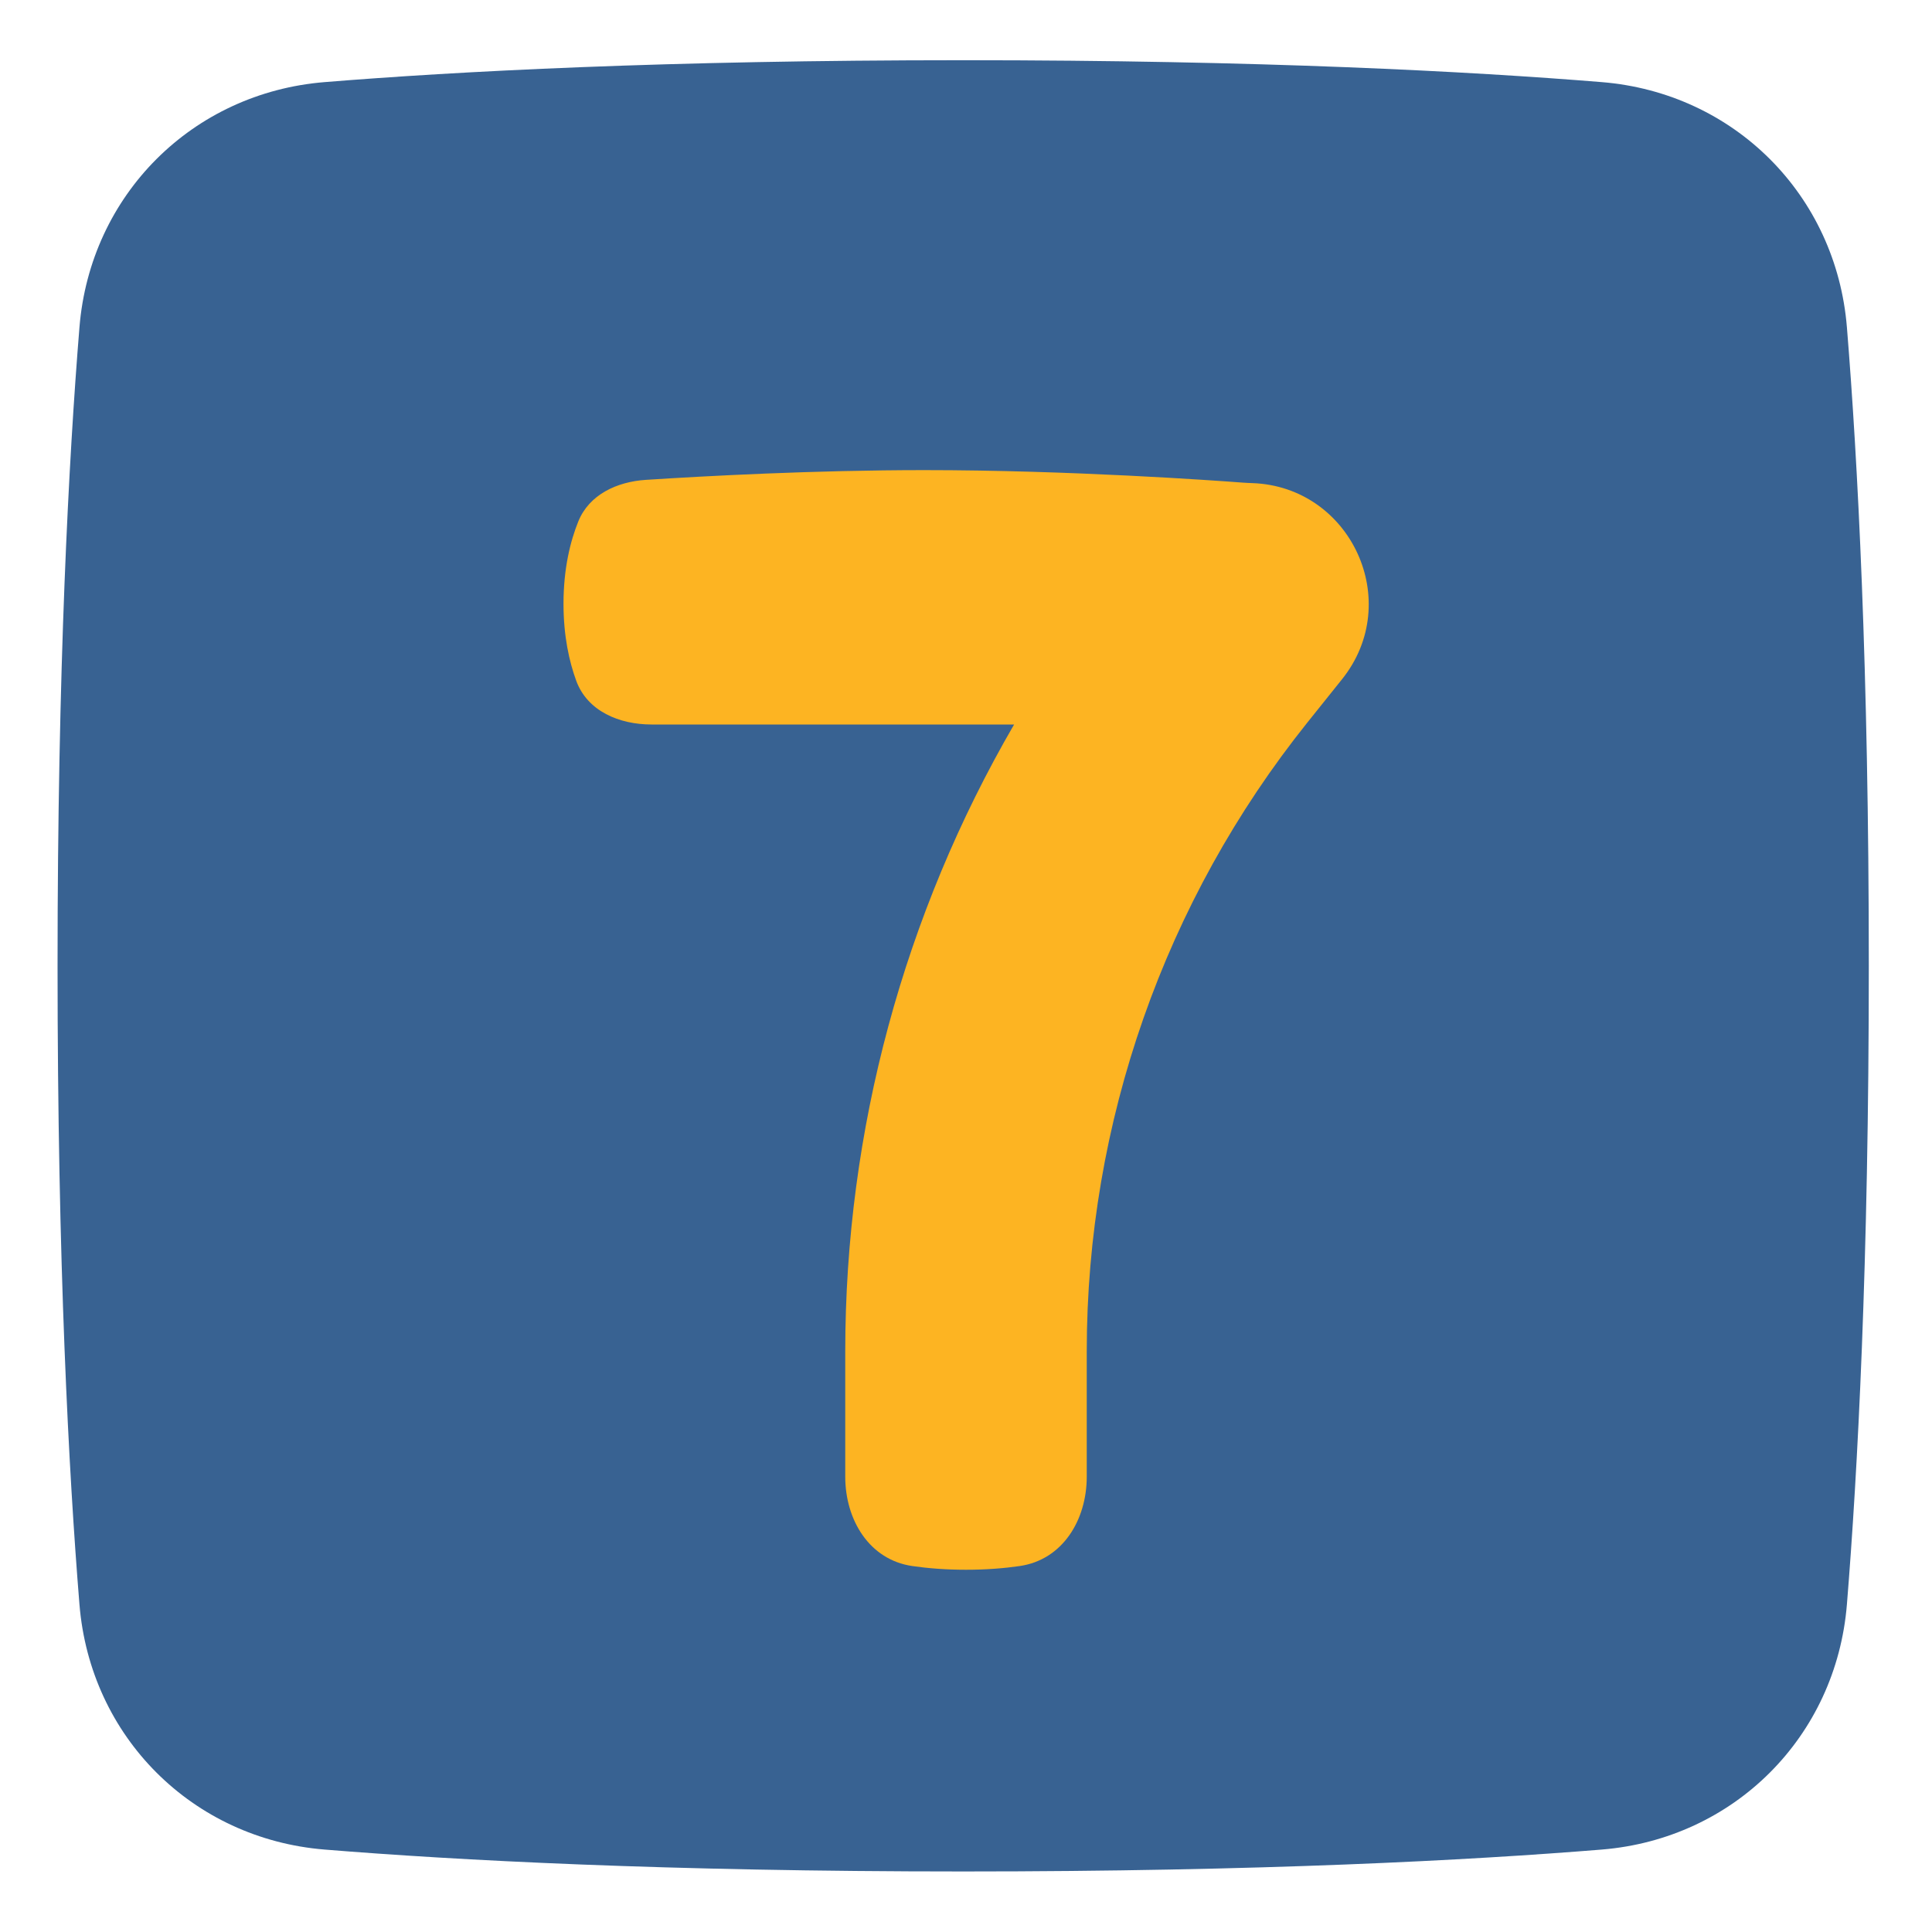 <svg width="48" height="48" viewBox="0 0 48 48" fill="none" xmlns="http://www.w3.org/2000/svg">
<path d="M23.93 1.496C31.331 1.496 36.522 1.774 39.794 2.04C43.082 2.307 45.619 4.844 45.886 8.132C46.152 11.403 46.43 16.595 46.43 23.996C46.43 31.398 46.152 36.589 45.886 39.86C45.619 43.148 43.082 45.685 39.794 45.952C36.522 46.218 31.331 46.496 23.93 46.496C16.528 46.496 11.337 46.218 8.065 45.952C4.778 45.685 2.241 43.148 1.974 39.86C1.708 36.589 1.43 31.398 1.43 23.996C1.43 16.595 1.708 11.403 1.974 8.132C2.241 4.844 4.778 2.307 8.065 2.04C11.337 1.774 16.528 1.496 23.93 1.496Z" fill="#386292"/>
<path fill-rule="evenodd" clip-rule="evenodd" d="M14.367 12.957C14.636 12.289 15.326 11.969 16.045 11.922C17.513 11.827 20.232 11.68 22.966 11.68C26.593 11.68 30.193 11.939 30.882 11.991C30.962 11.997 31.041 12 31.121 12.003C33.56 12.094 34.889 14.942 33.343 16.875L32.478 17.955C28.932 22.388 27 27.895 27 33.572V36.688C27 37.765 26.4 38.753 25.334 38.908C24.954 38.963 24.51 39 24 39C23.49 39 23.046 38.963 22.666 38.908C21.6 38.753 21 37.765 21 36.688V33.572C21 28.076 22.461 22.707 25.195 18H16.188C15.385 18 14.594 17.669 14.317 16.915C14.143 16.44 14 15.805 14 15C14 14.12 14.171 13.443 14.367 12.957Z" fill="#FDB422"/>
</svg>
